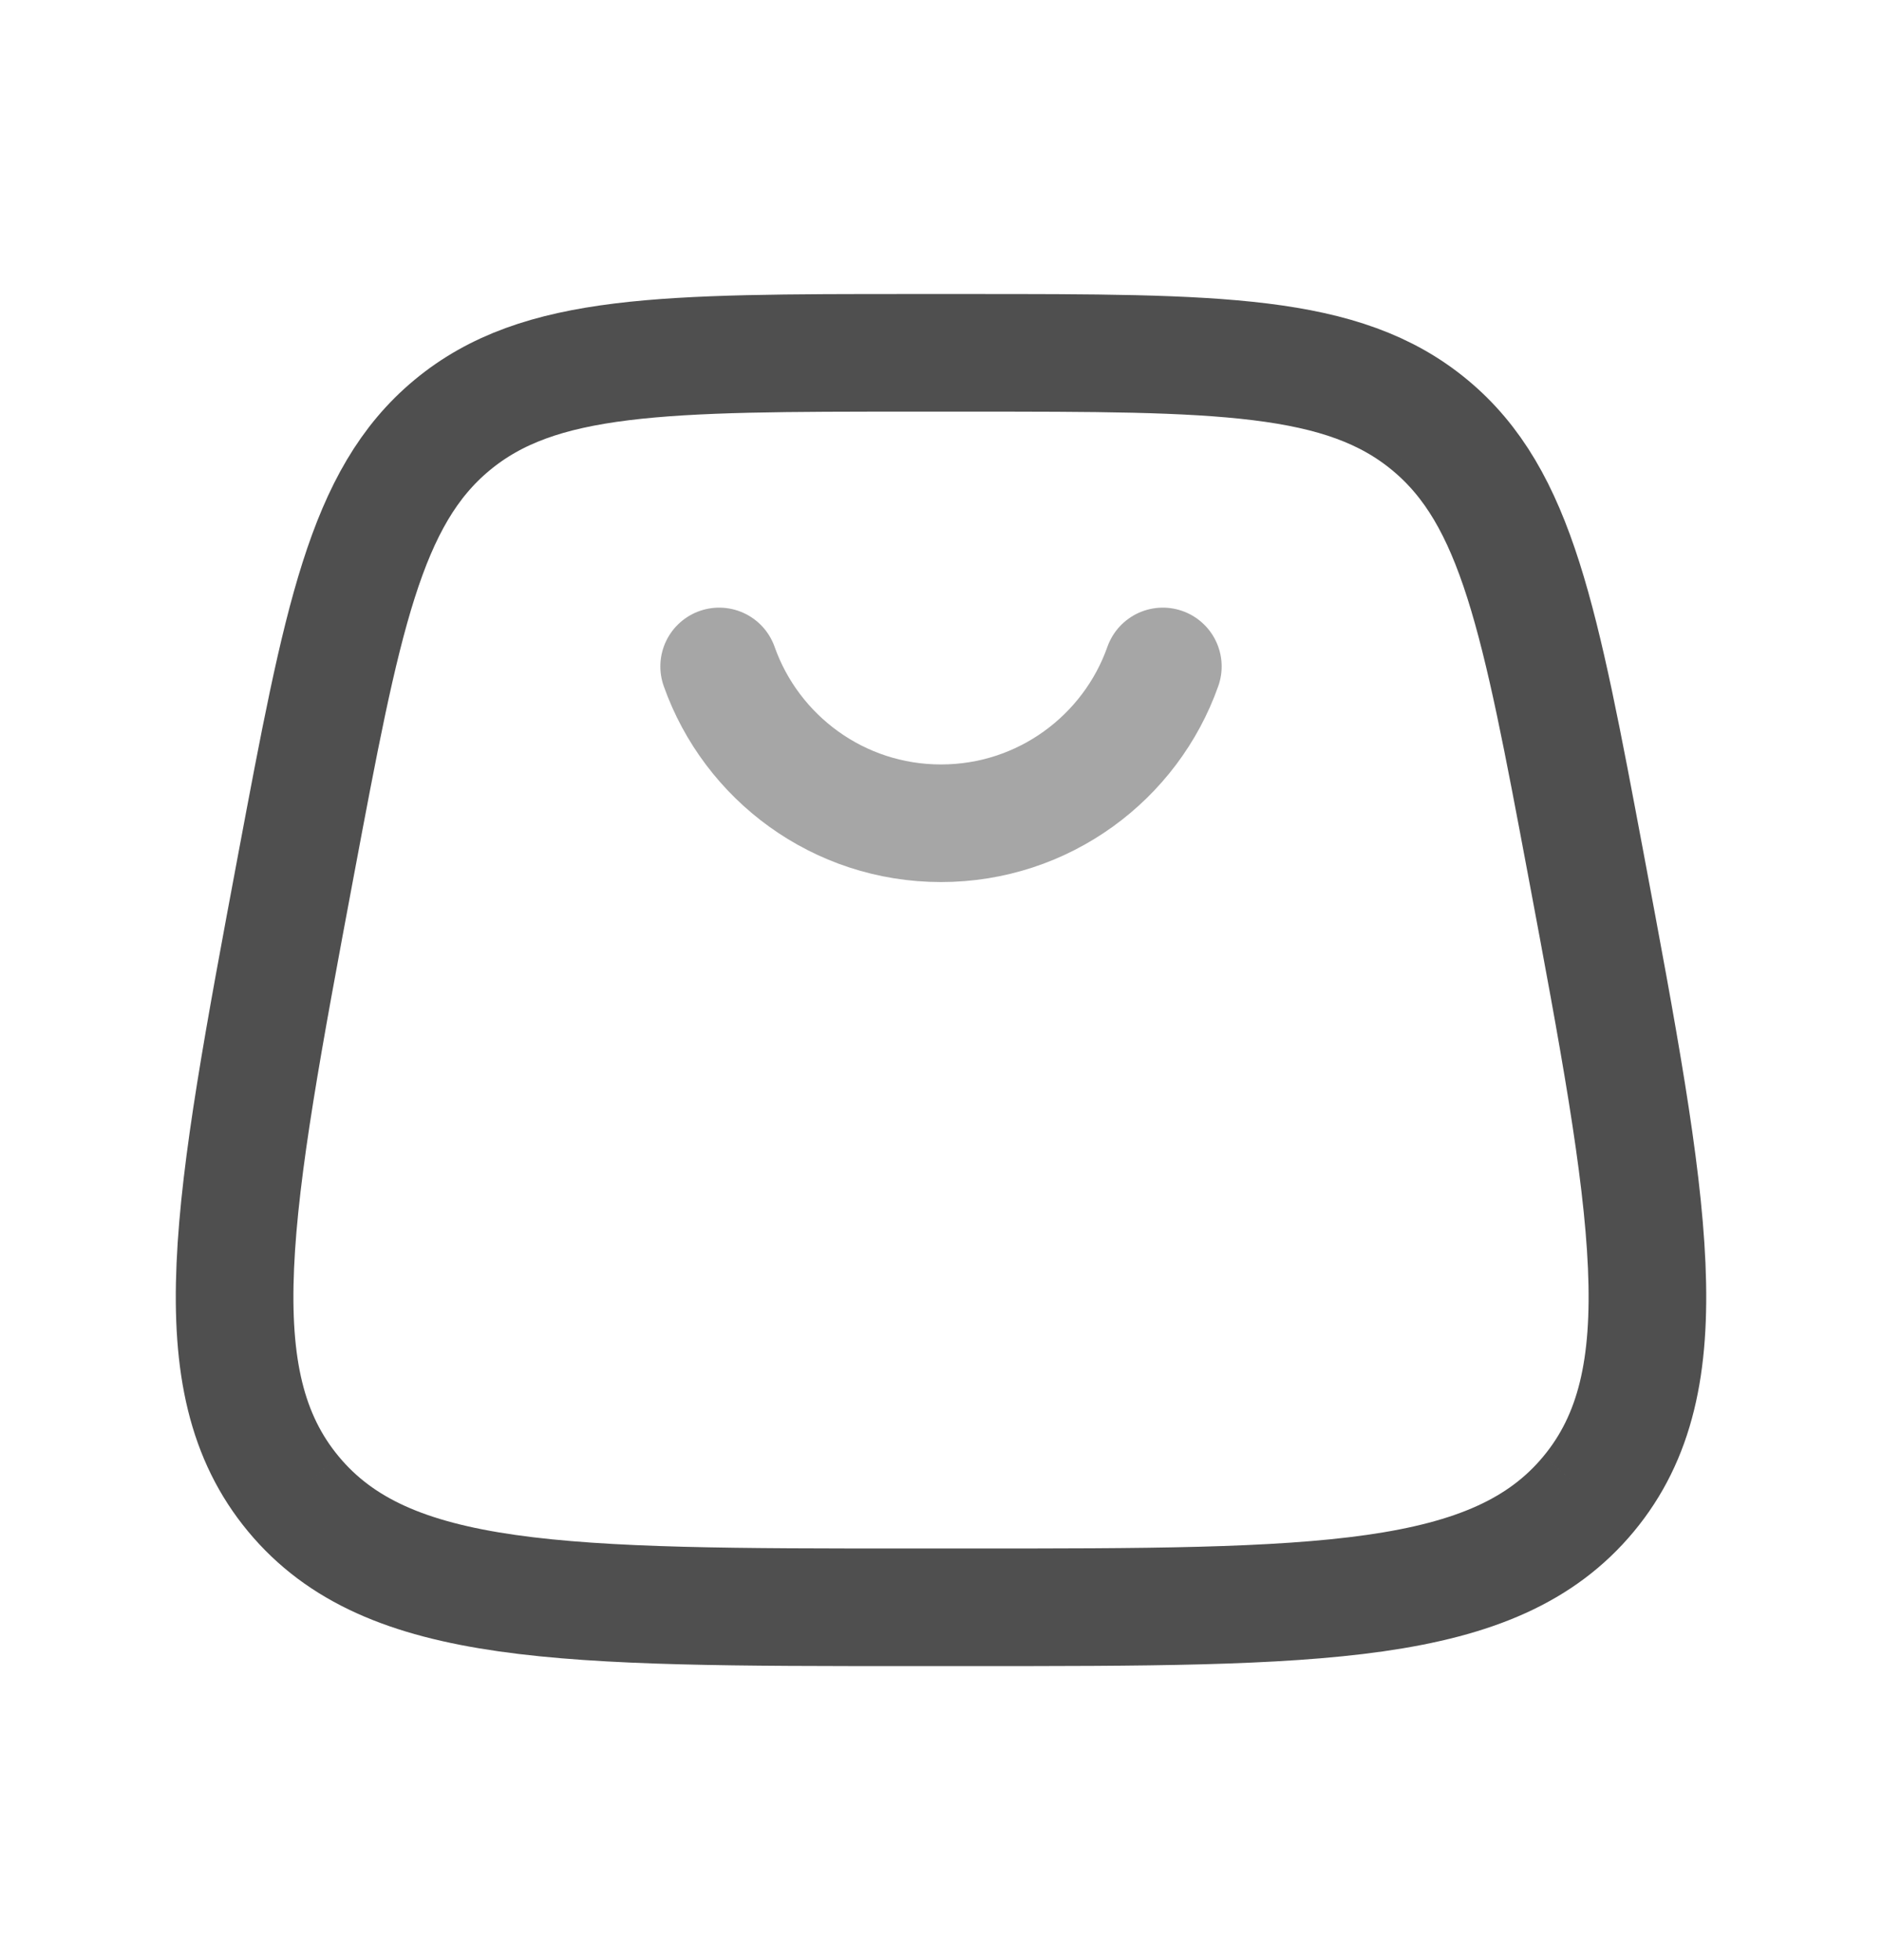 <svg width="24" height="25" viewBox="0 0 24 25" fill="none" xmlns="http://www.w3.org/2000/svg">
<path d="M3.742 19.055C4.941 20.5 7.174 20.5 11.639 20.5H12.361C16.826 20.5 19.059 20.5 20.258 19.055M3.742 19.055C2.542 17.609 2.954 15.415 3.776 11.026C4.362 7.905 4.654 6.344 5.765 5.422M3.742 19.055C3.742 19.055 3.742 19.055 3.742 19.055ZM20.258 19.055C21.458 17.609 21.047 15.415 20.224 11.026C19.638 7.905 19.346 6.344 18.235 5.422M20.258 19.055C20.258 19.055 20.258 19.055 20.258 19.055ZM18.235 5.422C17.124 4.5 15.536 4.5 12.361 4.5H11.639C8.464 4.5 6.876 4.5 5.765 5.422M18.235 5.422C18.235 5.422 18.235 5.422 18.235 5.422ZM5.765 5.422C5.765 5.422 5.765 5.422 5.765 5.422Z" stroke="#4F4F4F" stroke-width="1.5"/>
<path opacity="0.5" d="M9.171 8.5C9.583 9.665 10.694 10.5 12 10.5C13.306 10.5 14.418 9.665 14.829 8.5" stroke="#4F4F4F" stroke-width="1.5" stroke-linecap="round"/>
</svg>
